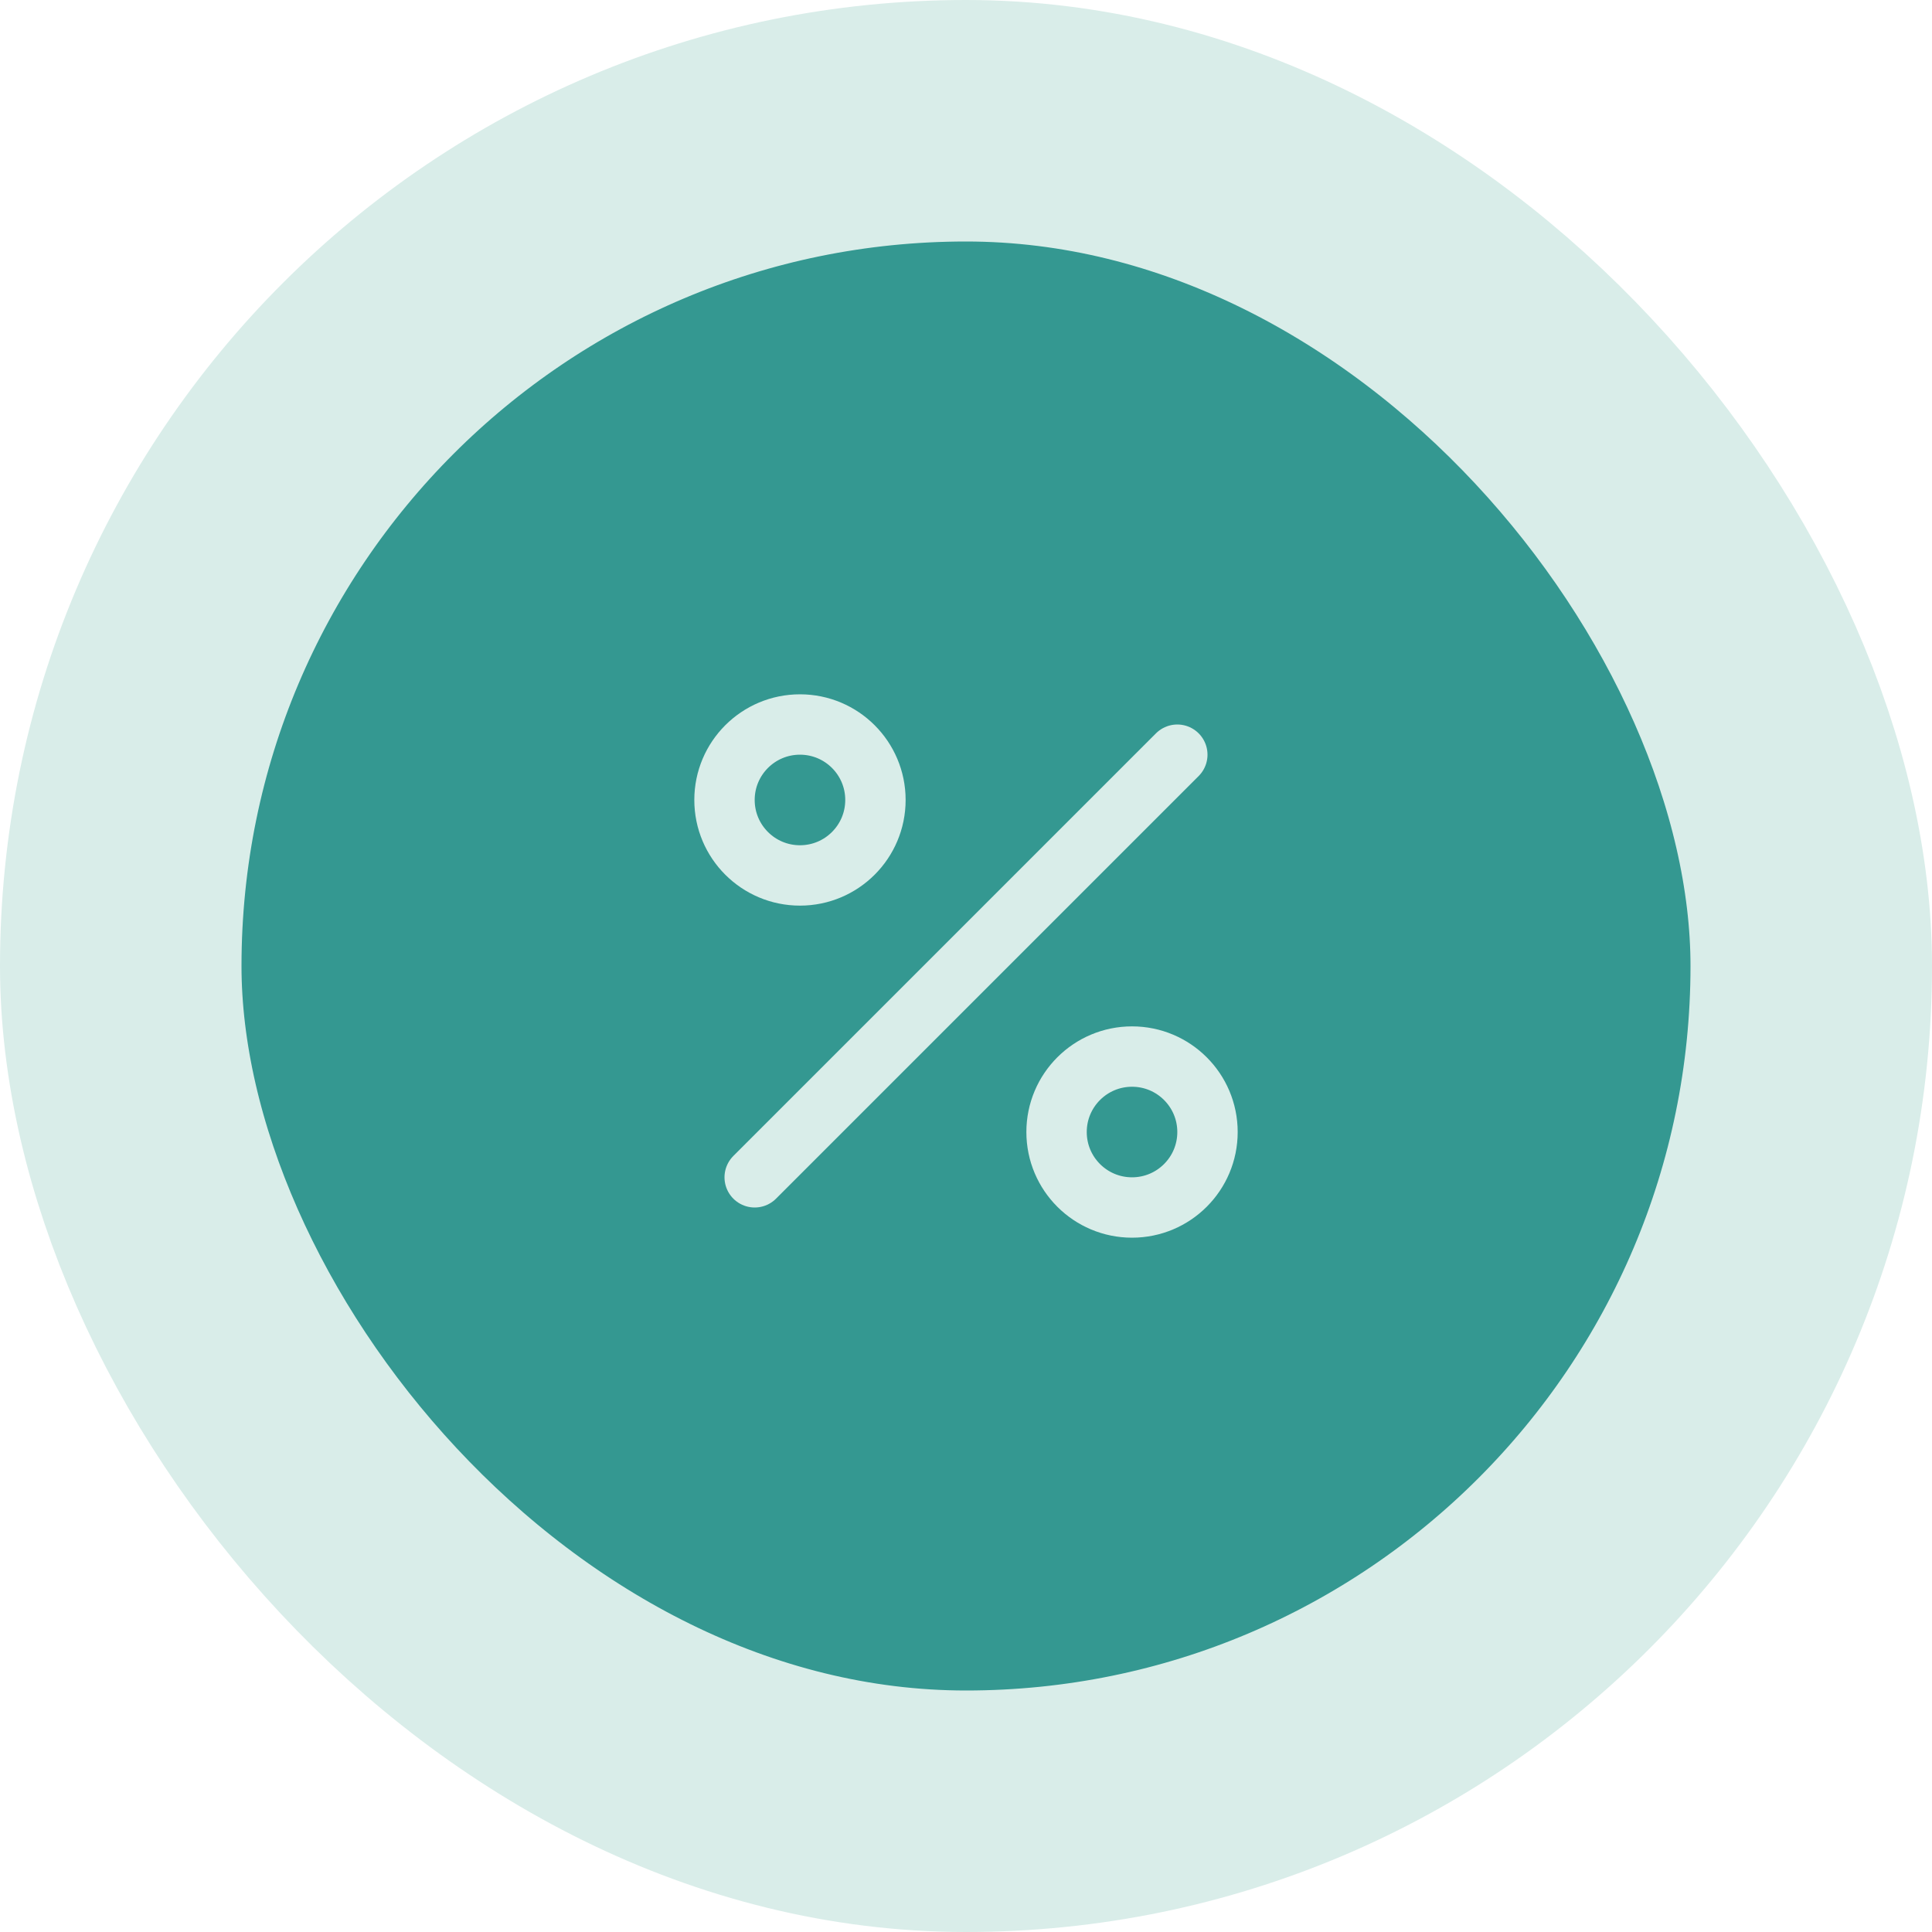 <svg width="64" height="64" viewBox="0 0 64 64" fill="none" xmlns="http://www.w3.org/2000/svg">
<rect x="4" y="4" width="56" height="56" rx="28" fill="#349891"/>
<path d="M39 25L25 39M29 26.5C29 27.881 27.881 29 26.5 29C25.119 29 24 27.881 24 26.5C24 25.119 25.119 24 26.5 24C27.881 24 29 25.119 29 26.5ZM40 37.5C40 38.881 38.881 40 37.5 40C36.119 40 35 38.881 35 37.5C35 36.119 36.119 35 37.5 35C38.881 35 40 36.119 40 37.5Z" stroke="#D9EDE9" stroke-width="2" stroke-linecap="round" stroke-linejoin="round"/>
<rect x="4" y="4" width="56" height="56" rx="28" stroke="#D9EDE9" stroke-width="8"/>
</svg>
